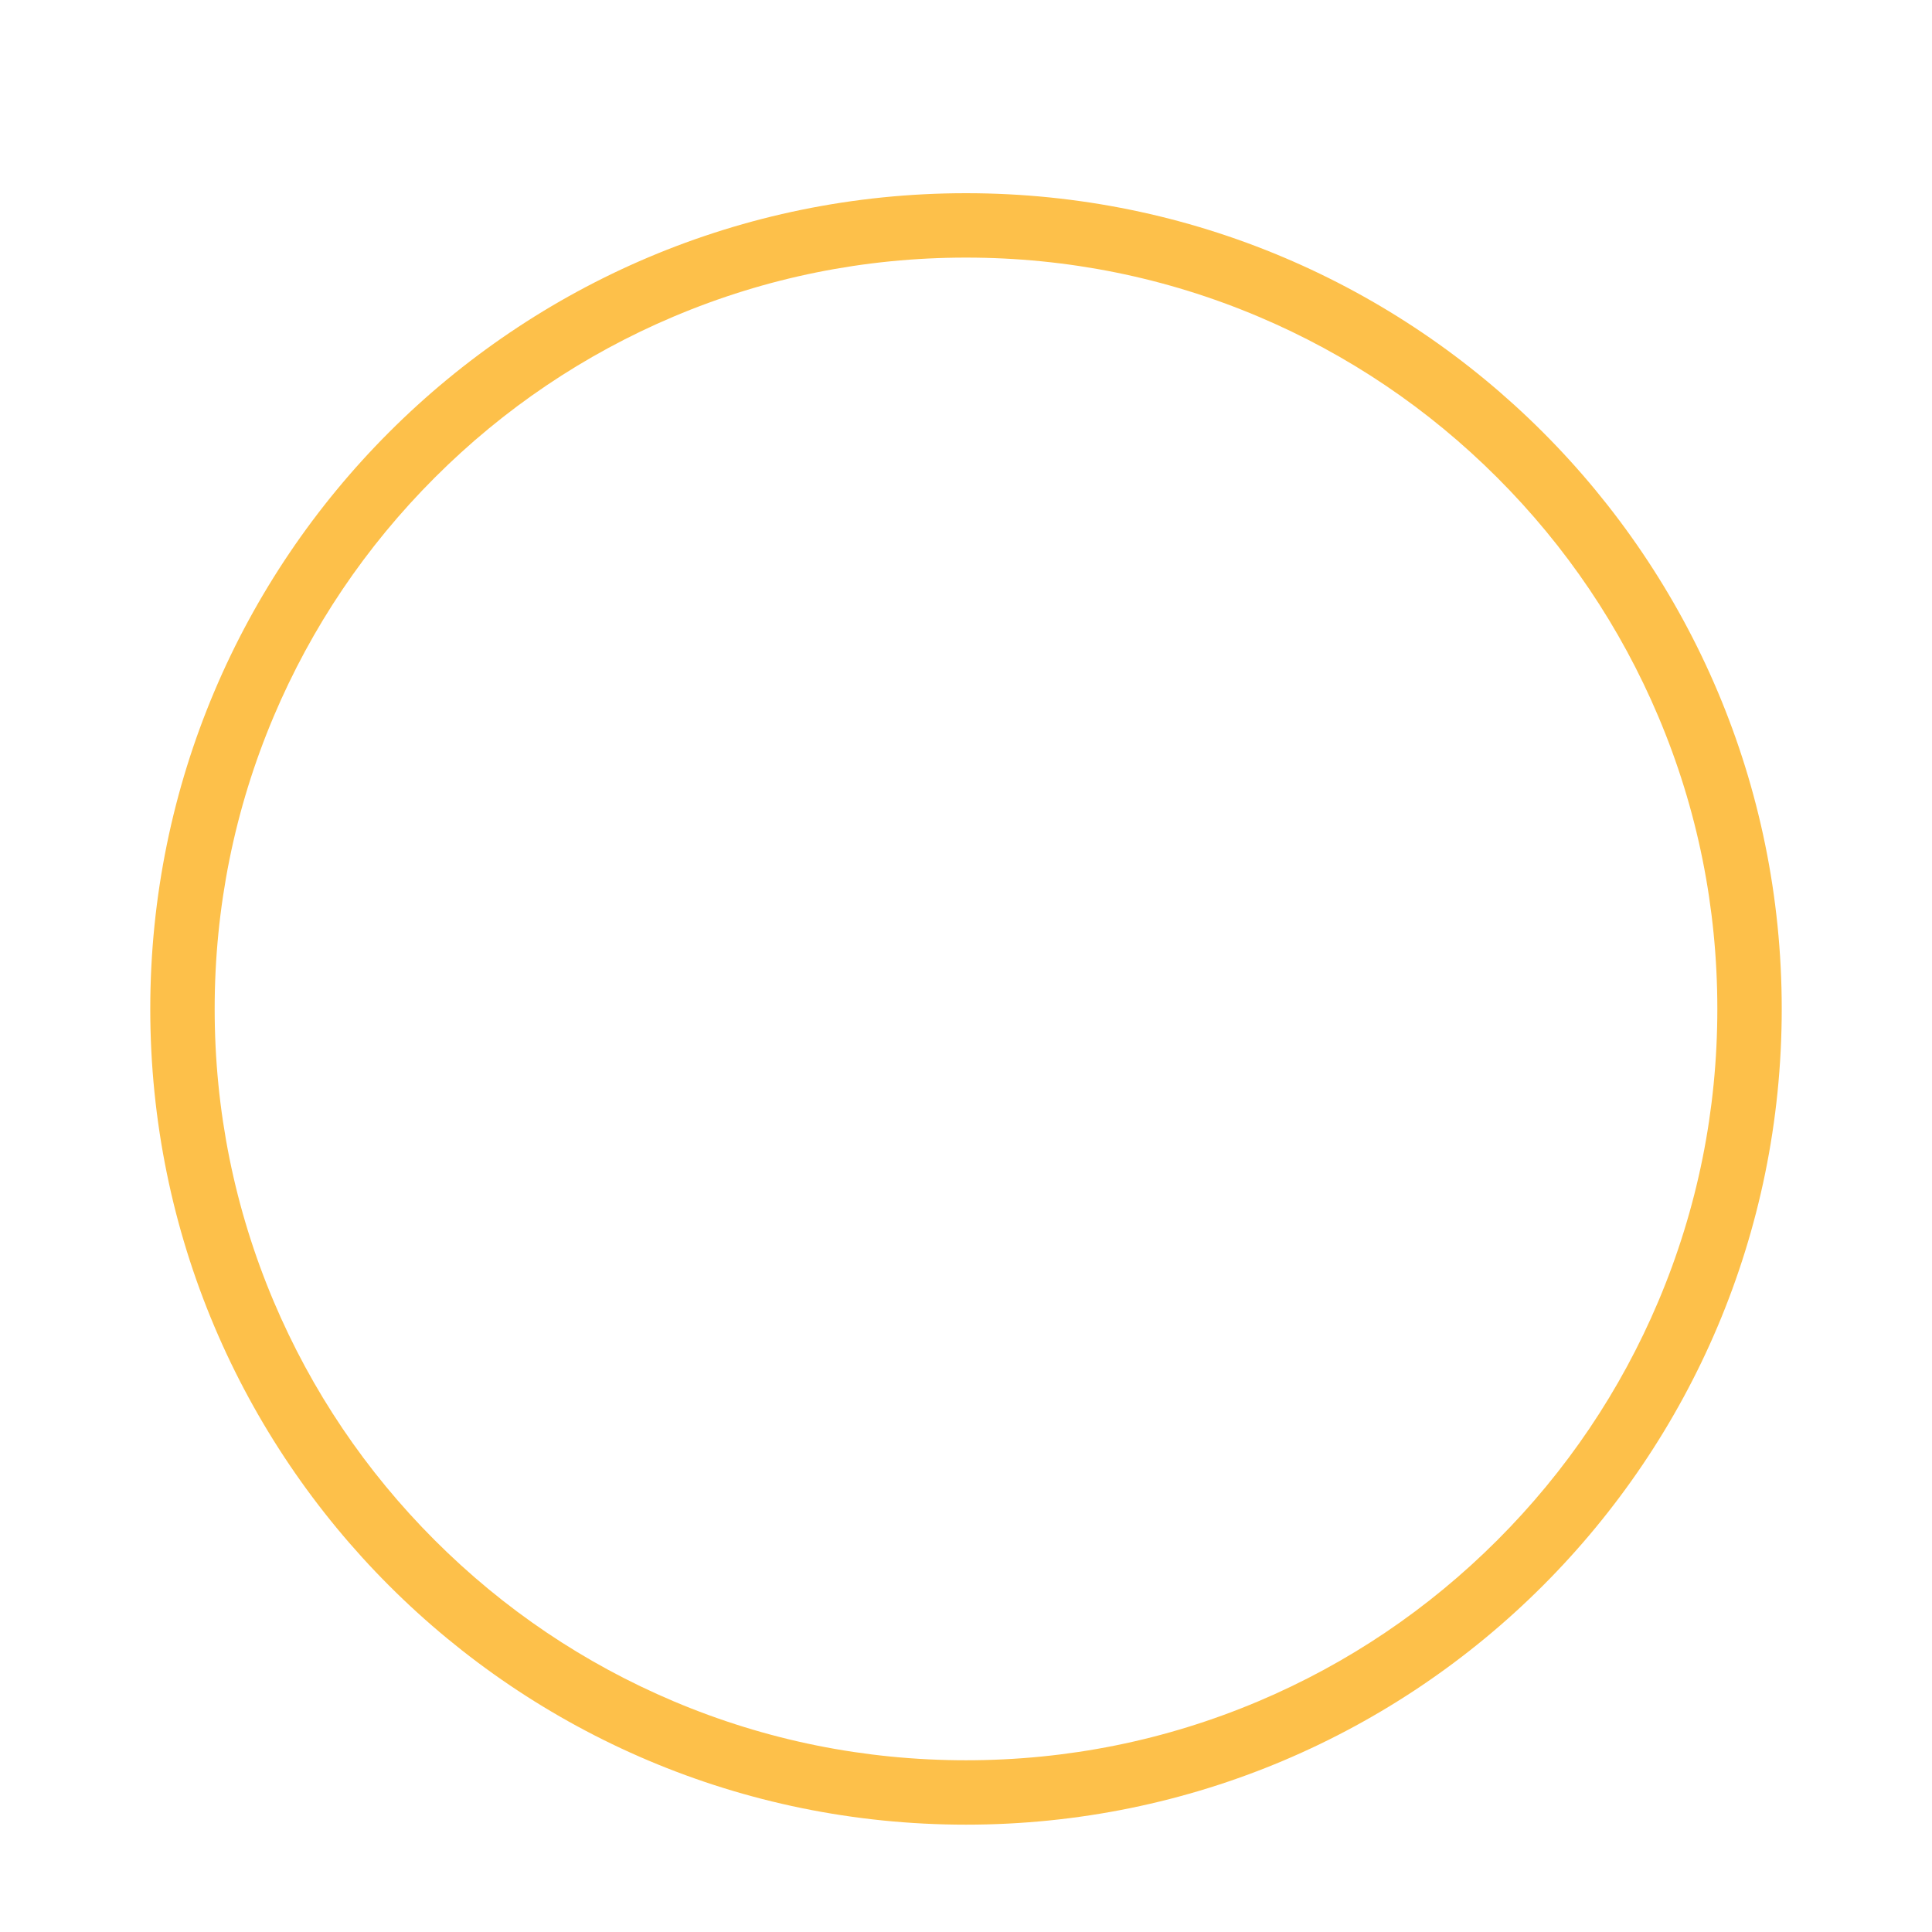 <svg xmlns="http://www.w3.org/2000/svg" xmlns:xlink="http://www.w3.org/1999/xlink" width="90" height="90" viewBox="0 0 90 90">
  <defs>
    <filter id="Path_8041" x="-2" y="0" width="94" height="94" filterUnits="userSpaceOnUse">
      <feOffset dy="2" input="SourceAlpha"/>
      <feGaussianBlur stdDeviation="3" result="blur"/>
      <feFlood flood-color="#ffe13e" flood-opacity="0.502"/>
      <feComposite operator="in" in2="blur"/>
      <feComposite in="SourceGraphic"/>
    </filter>
    <clipPath id="clip-Check_Wagering_Requirements">
      <rect width="90" height="90"/>
    </clipPath>
  </defs>
  <g id="Check_Wagering_Requirements" data-name="Check Wagering Requirements" clip-path="url(#clip-Check_Wagering_Requirements)">
    <g id="Group_9444" data-name="Group 9444" transform="translate(-261 -322)">
      <g id="Group_9441" data-name="Group 9441" transform="translate(287.317 346)">
        <path id="Path_8031" data-name="Path 8031" d="M72.594,10.646,64.357,2.578a1.588,1.588,0,0,0-1.113-.455H37.3a1.594,1.594,0,0,0-1.594,1.594V43.059A1.593,1.593,0,0,0,37.3,44.653h0l34.176-.025a1.594,1.594,0,0,0,1.594-1.594V11.785A1.59,1.59,0,0,0,72.594,10.646Zm-3.97.572H63.873V6.562ZM50.613,41.44h0L38.9,41.463V5.311h21.79v7.5a1.594,1.594,0,0,0,1.594,1.594h7.607V41.44Z" transform="translate(-35.708 -2.123)" fill="#fff"/>
        <path id="Path_8032" data-name="Path 8032" d="M54.741,9.482h-8.9a1.594,1.594,0,0,0,0,3.187h8.9a1.594,1.594,0,1,0,0-3.187Z" transform="translate(-26.098 6.156)" fill="#fff"/>
        <path id="Path_8033" data-name="Path 8033" d="M54.741,13.252h-8.9a1.594,1.594,0,0,0,0,3.188h8.9a1.594,1.594,0,0,0,0-3.187Z" transform="translate(-26.098 10.397)" fill="#fff"/>
        <path id="Path_8034" data-name="Path 8034" d="M54.741,16.986h-8.9a1.594,1.594,0,0,0,0,3.188h8.9a1.594,1.594,0,0,0,0-3.187Z" transform="translate(-26.098 14.598)" fill="#fff"/>
        <path id="Path_8035" data-name="Path 8035" d="M44.8,16.675,42.54,18.6l-.508-.578a1.595,1.595,0,0,0-2.386,2.117l1.545,1.745a1.6,1.6,0,0,0,2.227.155L46.873,19.1A1.594,1.594,0,1,0,44.8,16.675Z" transform="translate(-31.73 13.821)" fill="#fff"/>
        <path id="Path_8036" data-name="Path 8036" d="M44.8,12.939,42.54,14.866l-.508-.576a1.595,1.595,0,0,0-2.386,2.117l1.545,1.742a1.6,1.6,0,0,0,2.227.157l3.455-2.939A1.595,1.595,0,1,0,44.8,12.939Z" transform="translate(-31.73 9.62)" fill="#fff"/>
        <path id="Path_8037" data-name="Path 8037" d="M44.8,9.17,42.54,11.1l-.508-.576a1.6,1.6,0,1,0-2.386,2.119l1.545,1.742a1.6,1.6,0,0,0,2.227.155L46.873,11.6A1.594,1.594,0,1,0,44.8,9.17Z" transform="translate(-31.73 5.378)" fill="#fff"/>
      </g>
      <g transform="matrix(1, 0, 0, 1, 261, 322)" filter="url(#Path_8041)">
        <g id="Path_8041-2" data-name="Path 8041" transform="translate(7 7)" fill="none">
          <path d="M38,0A38,38,0,1,1,0,38,38,38,0,0,1,38,0Z" stroke="none"/>
          <path d="M 38 3 C 33.274 3 28.69 3.925 24.377 5.749 C 20.21 7.512 16.467 10.036 13.251 13.251 C 10.036 16.467 7.512 20.21 5.749 24.377 C 3.925 28.69 3 33.274 3 38 C 3 42.726 3.925 47.31 5.749 51.623 C 7.512 55.79 10.036 59.533 13.251 62.749 C 16.467 65.964 20.21 68.488 24.377 70.251 C 28.69 72.075 33.274 73 38 73 C 42.726 73 47.31 72.075 51.623 70.251 C 55.79 68.488 59.533 65.964 62.749 62.749 C 65.964 59.533 68.488 55.79 70.251 51.623 C 72.075 47.31 73 42.726 73 38 C 73 33.274 72.075 28.69 70.251 24.377 C 68.488 20.21 65.964 16.467 62.749 13.251 C 59.533 10.036 55.79 7.512 51.623 5.749 C 47.31 3.925 42.726 3 38 3 M 38 0 C 58.987 0 76 17.013 76 38 C 76 58.987 58.987 76 38 76 C 17.013 76 0 58.987 0 38 C 0 17.013 17.013 0 38 0 Z" stroke="none" fill="#fdc04a"/>
        </g>
      </g>
    </g>
  </g>
</svg>
